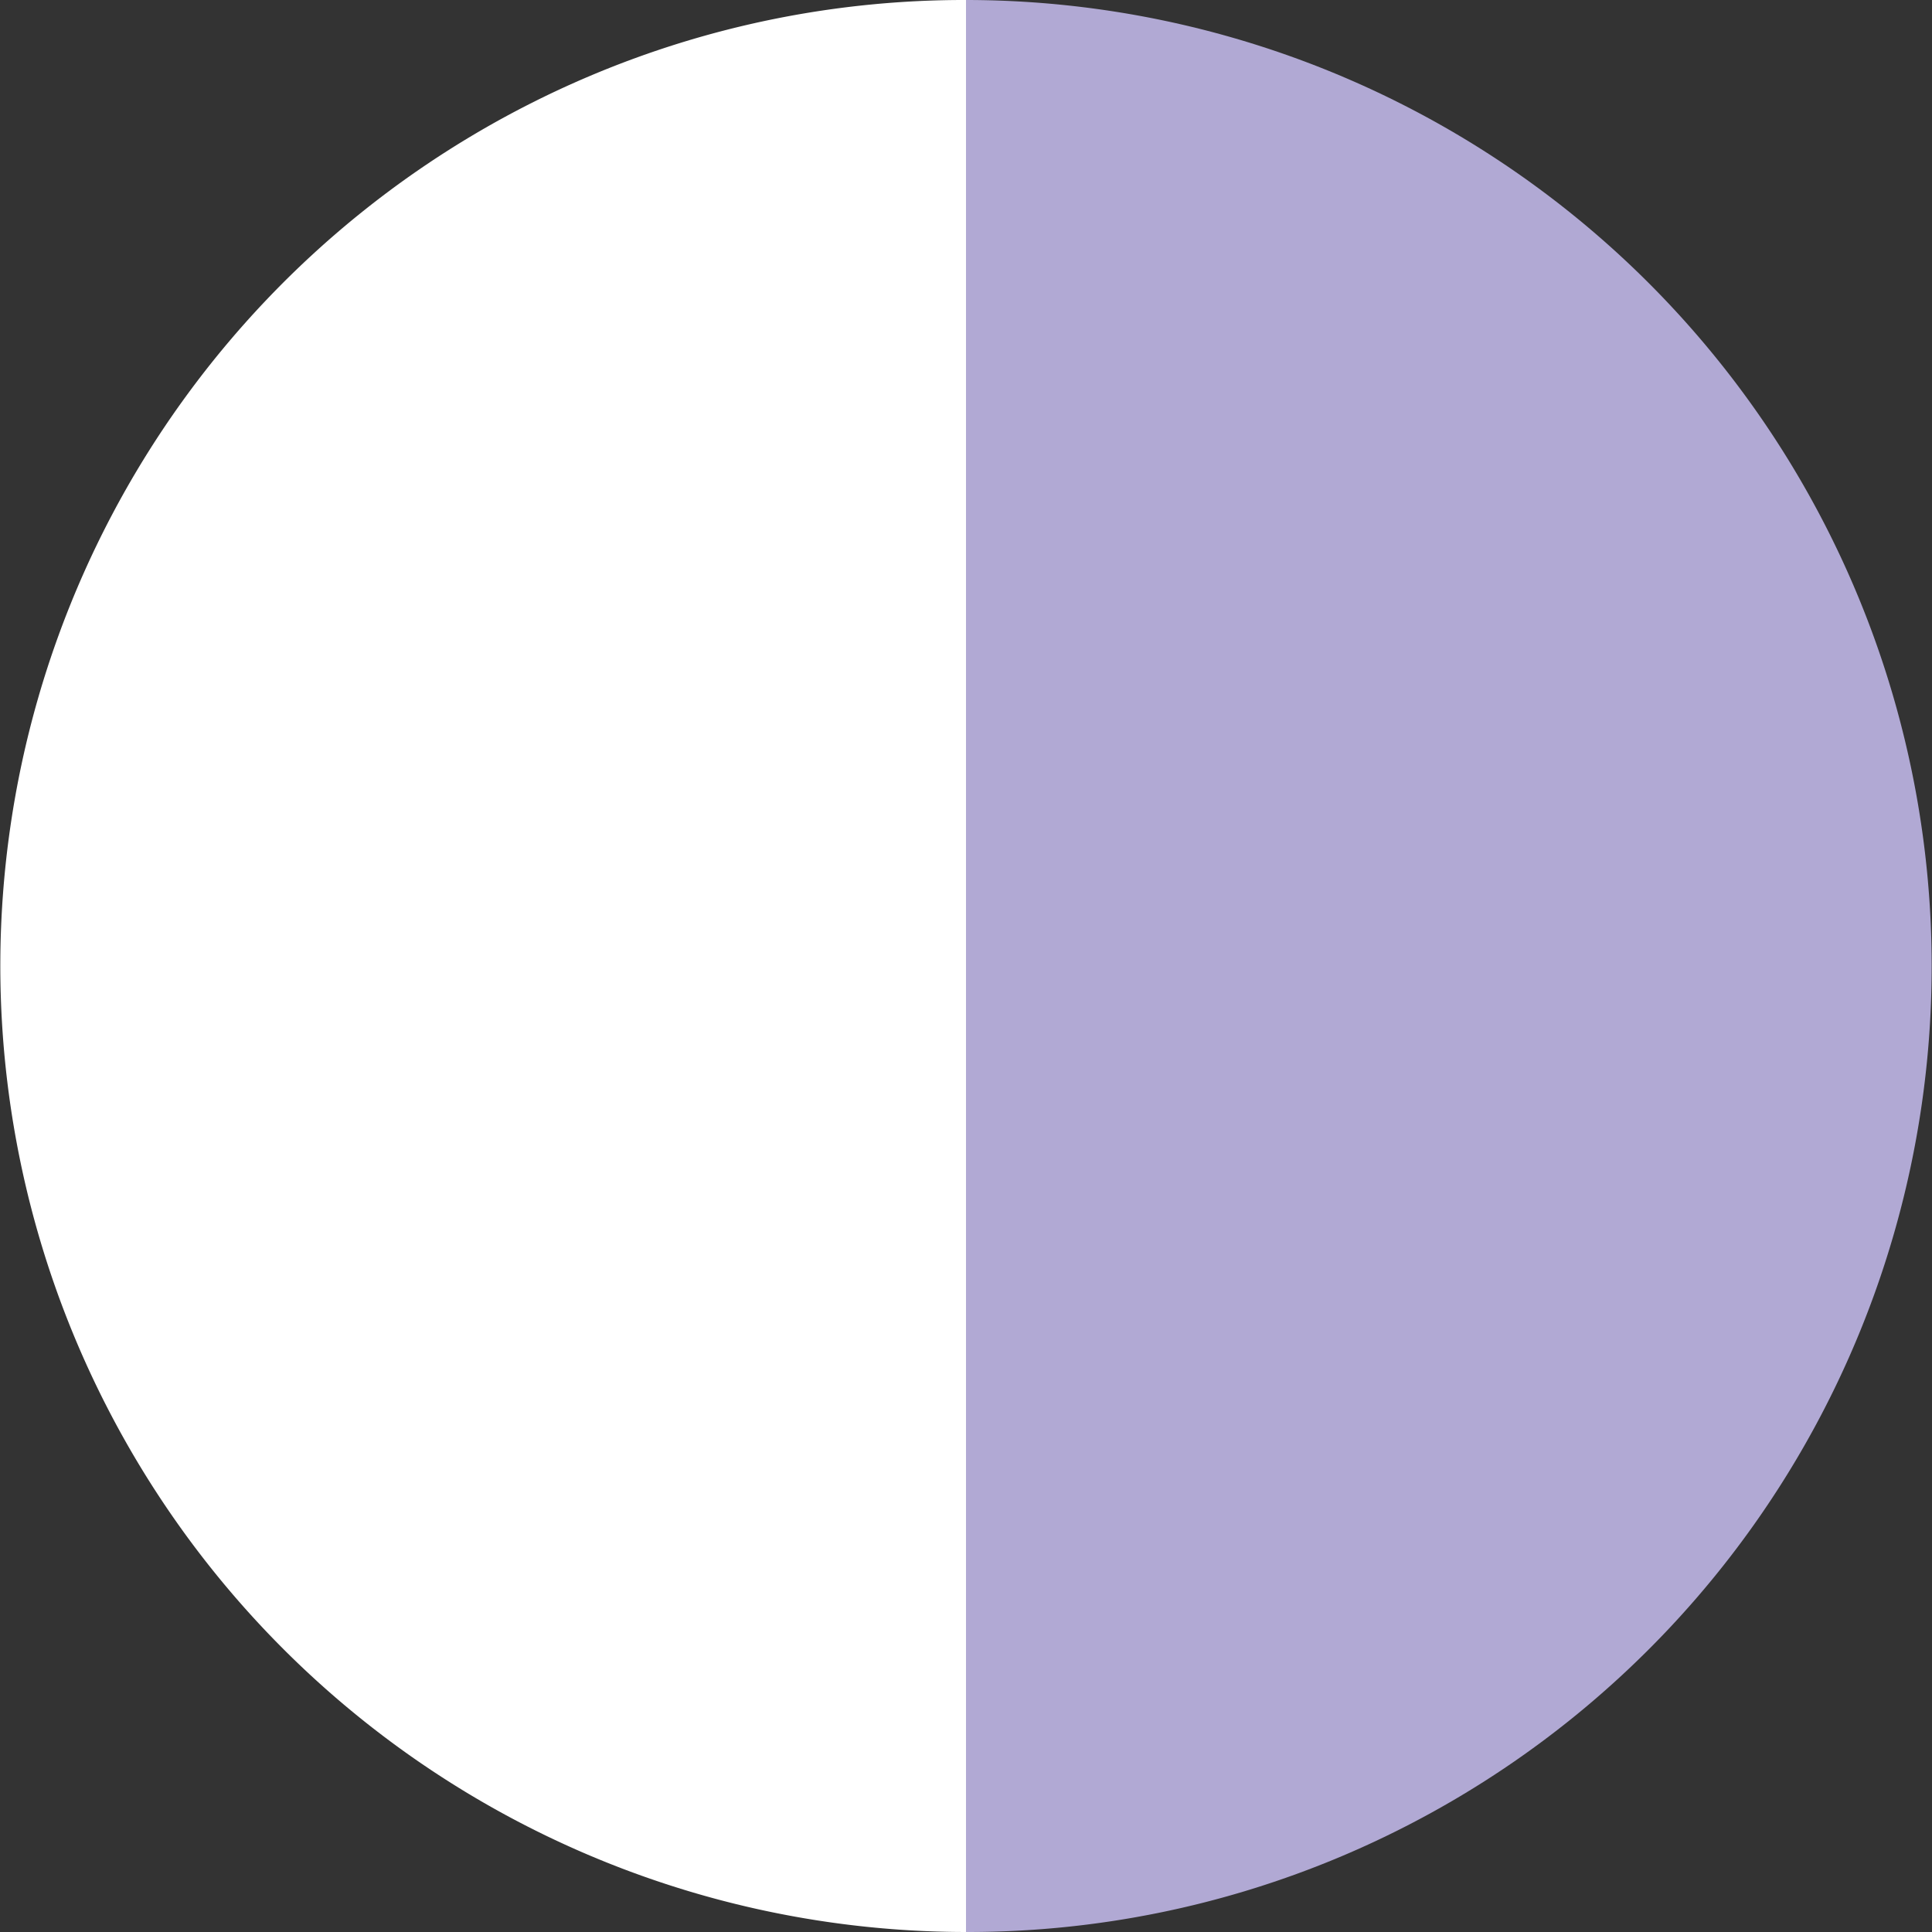 <svg xmlns="http://www.w3.org/2000/svg" width="160" height="160" viewBox="0 0 160 160">
  <rect x="0" y="0" width="160" height="160" fill="#333333" stroke="none"/>
  <g id="Group_567" data-name="Group 567" transform="translate(3761 2961)">
    <path id="Subtraction_4" data-name="Subtraction 4" d="M80,160H79.99A80.02,80.02,0,0,1,48.861,6.287,79.5,79.5,0,0,1,80,0Z" transform="translate(-3601 -2801) rotate(180)" fill="#b1a9d4"/>
    <path id="Subtraction_8" data-name="Subtraction 8" d="M80,160H79.99A80.02,80.02,0,0,1,48.861,6.287,79.5,79.5,0,0,1,80,0Z" transform="translate(-3761 -2961)" fill="#fff"/>
  </g>
</svg>
